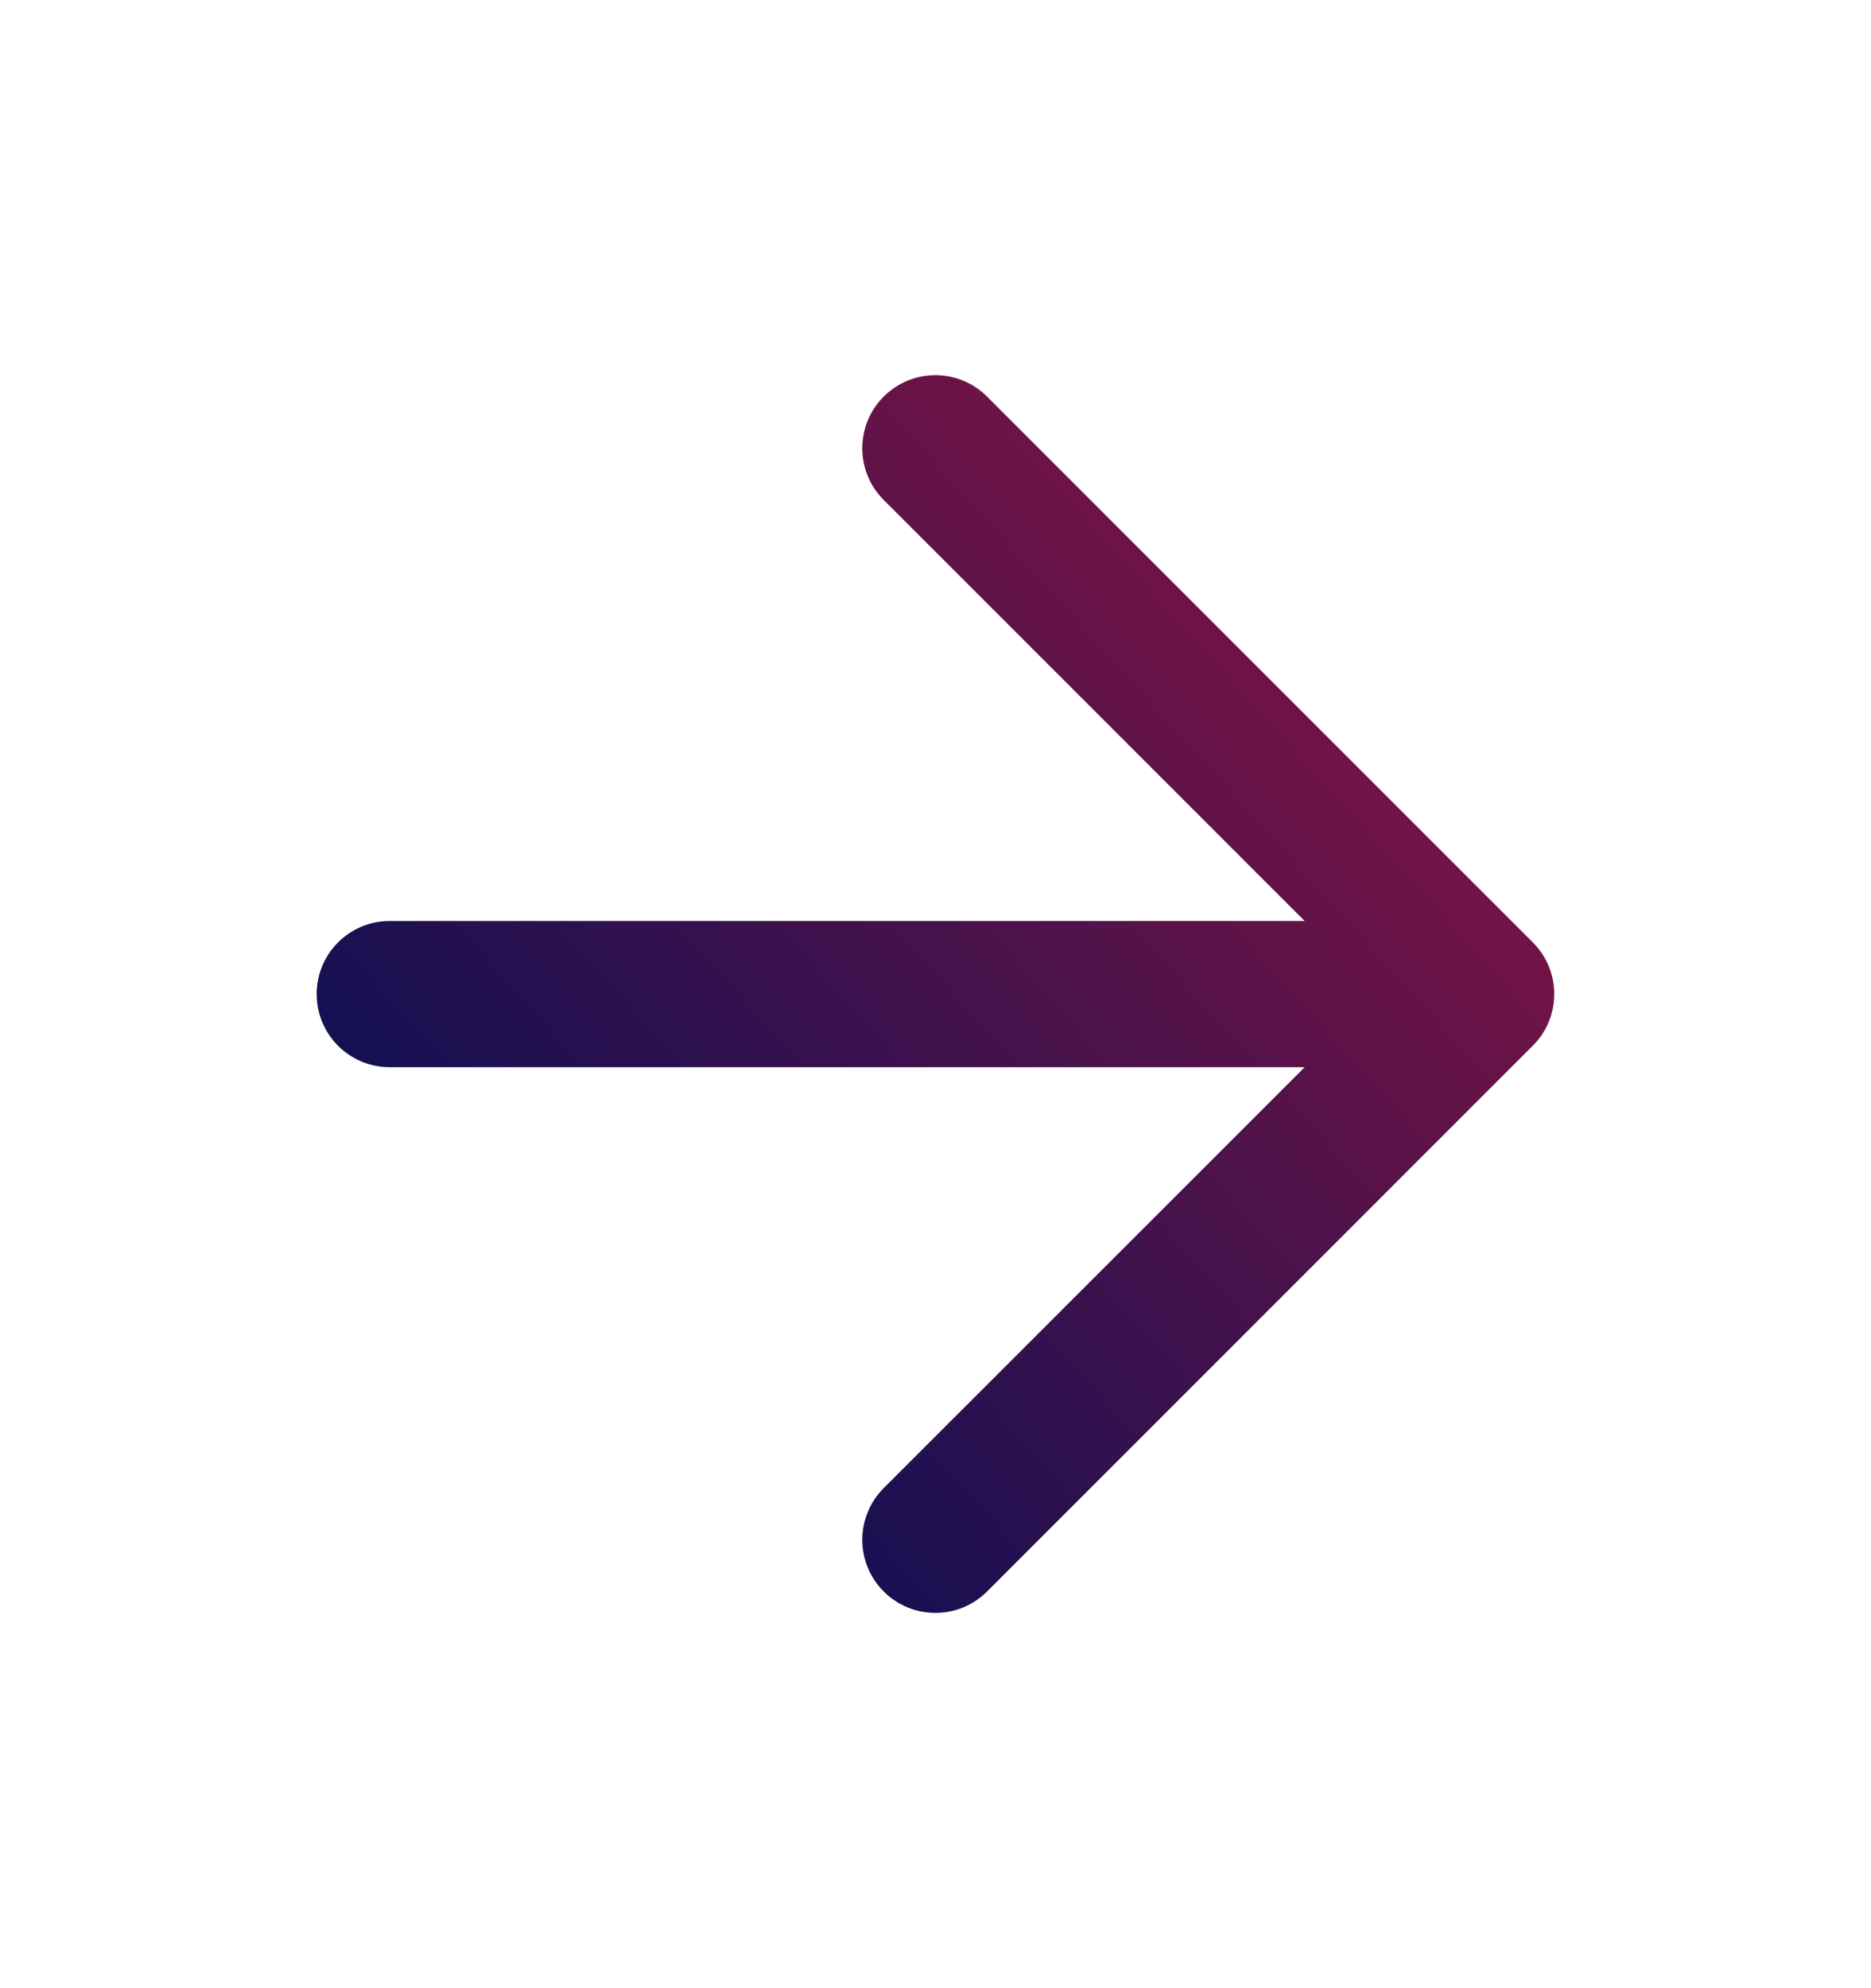 <svg
                  xmlns="http://www.w3.org/2000/svg"
                  width="16"
                  height="17"
                  viewBox="0 0 16 17"
                  fill="none"
                >
                  <path
                    fill-rule="evenodd"
                    clip-rule="evenodd"
                    d="M8.441 3.391C8.197 3.147 7.801 3.147 7.557 3.391C7.313 3.635 7.313 4.031 7.557 4.275L11.157 7.875H3.333C2.987 7.875 2.708 8.155 2.708 8.5C2.708 8.845 2.987 9.125 3.333 9.125H11.157L7.557 12.724C7.313 12.969 7.313 13.364 7.557 13.608C7.801 13.852 8.197 13.852 8.441 13.608L13.097 8.952C13.198 8.856 13.267 8.726 13.286 8.581C13.31 8.395 13.251 8.2 13.108 8.058L8.441 3.391Z"
                    fill="url(#paint0_linear_13129_588)"
                  />
                  <defs>
                    <linearGradient
                      id="paint0_linear_13129_588"
                      x1="4.471"
                      y1="12.38"
                      x2="18.759"
                      y2="-0.496"
                      gradientUnits="userSpaceOnUse"
                    >
                      <stop stop-color="#070F54" />
                      <stop offset="1" stop-color="#E31836" />
                    </linearGradient>
                  </defs>
                </svg>